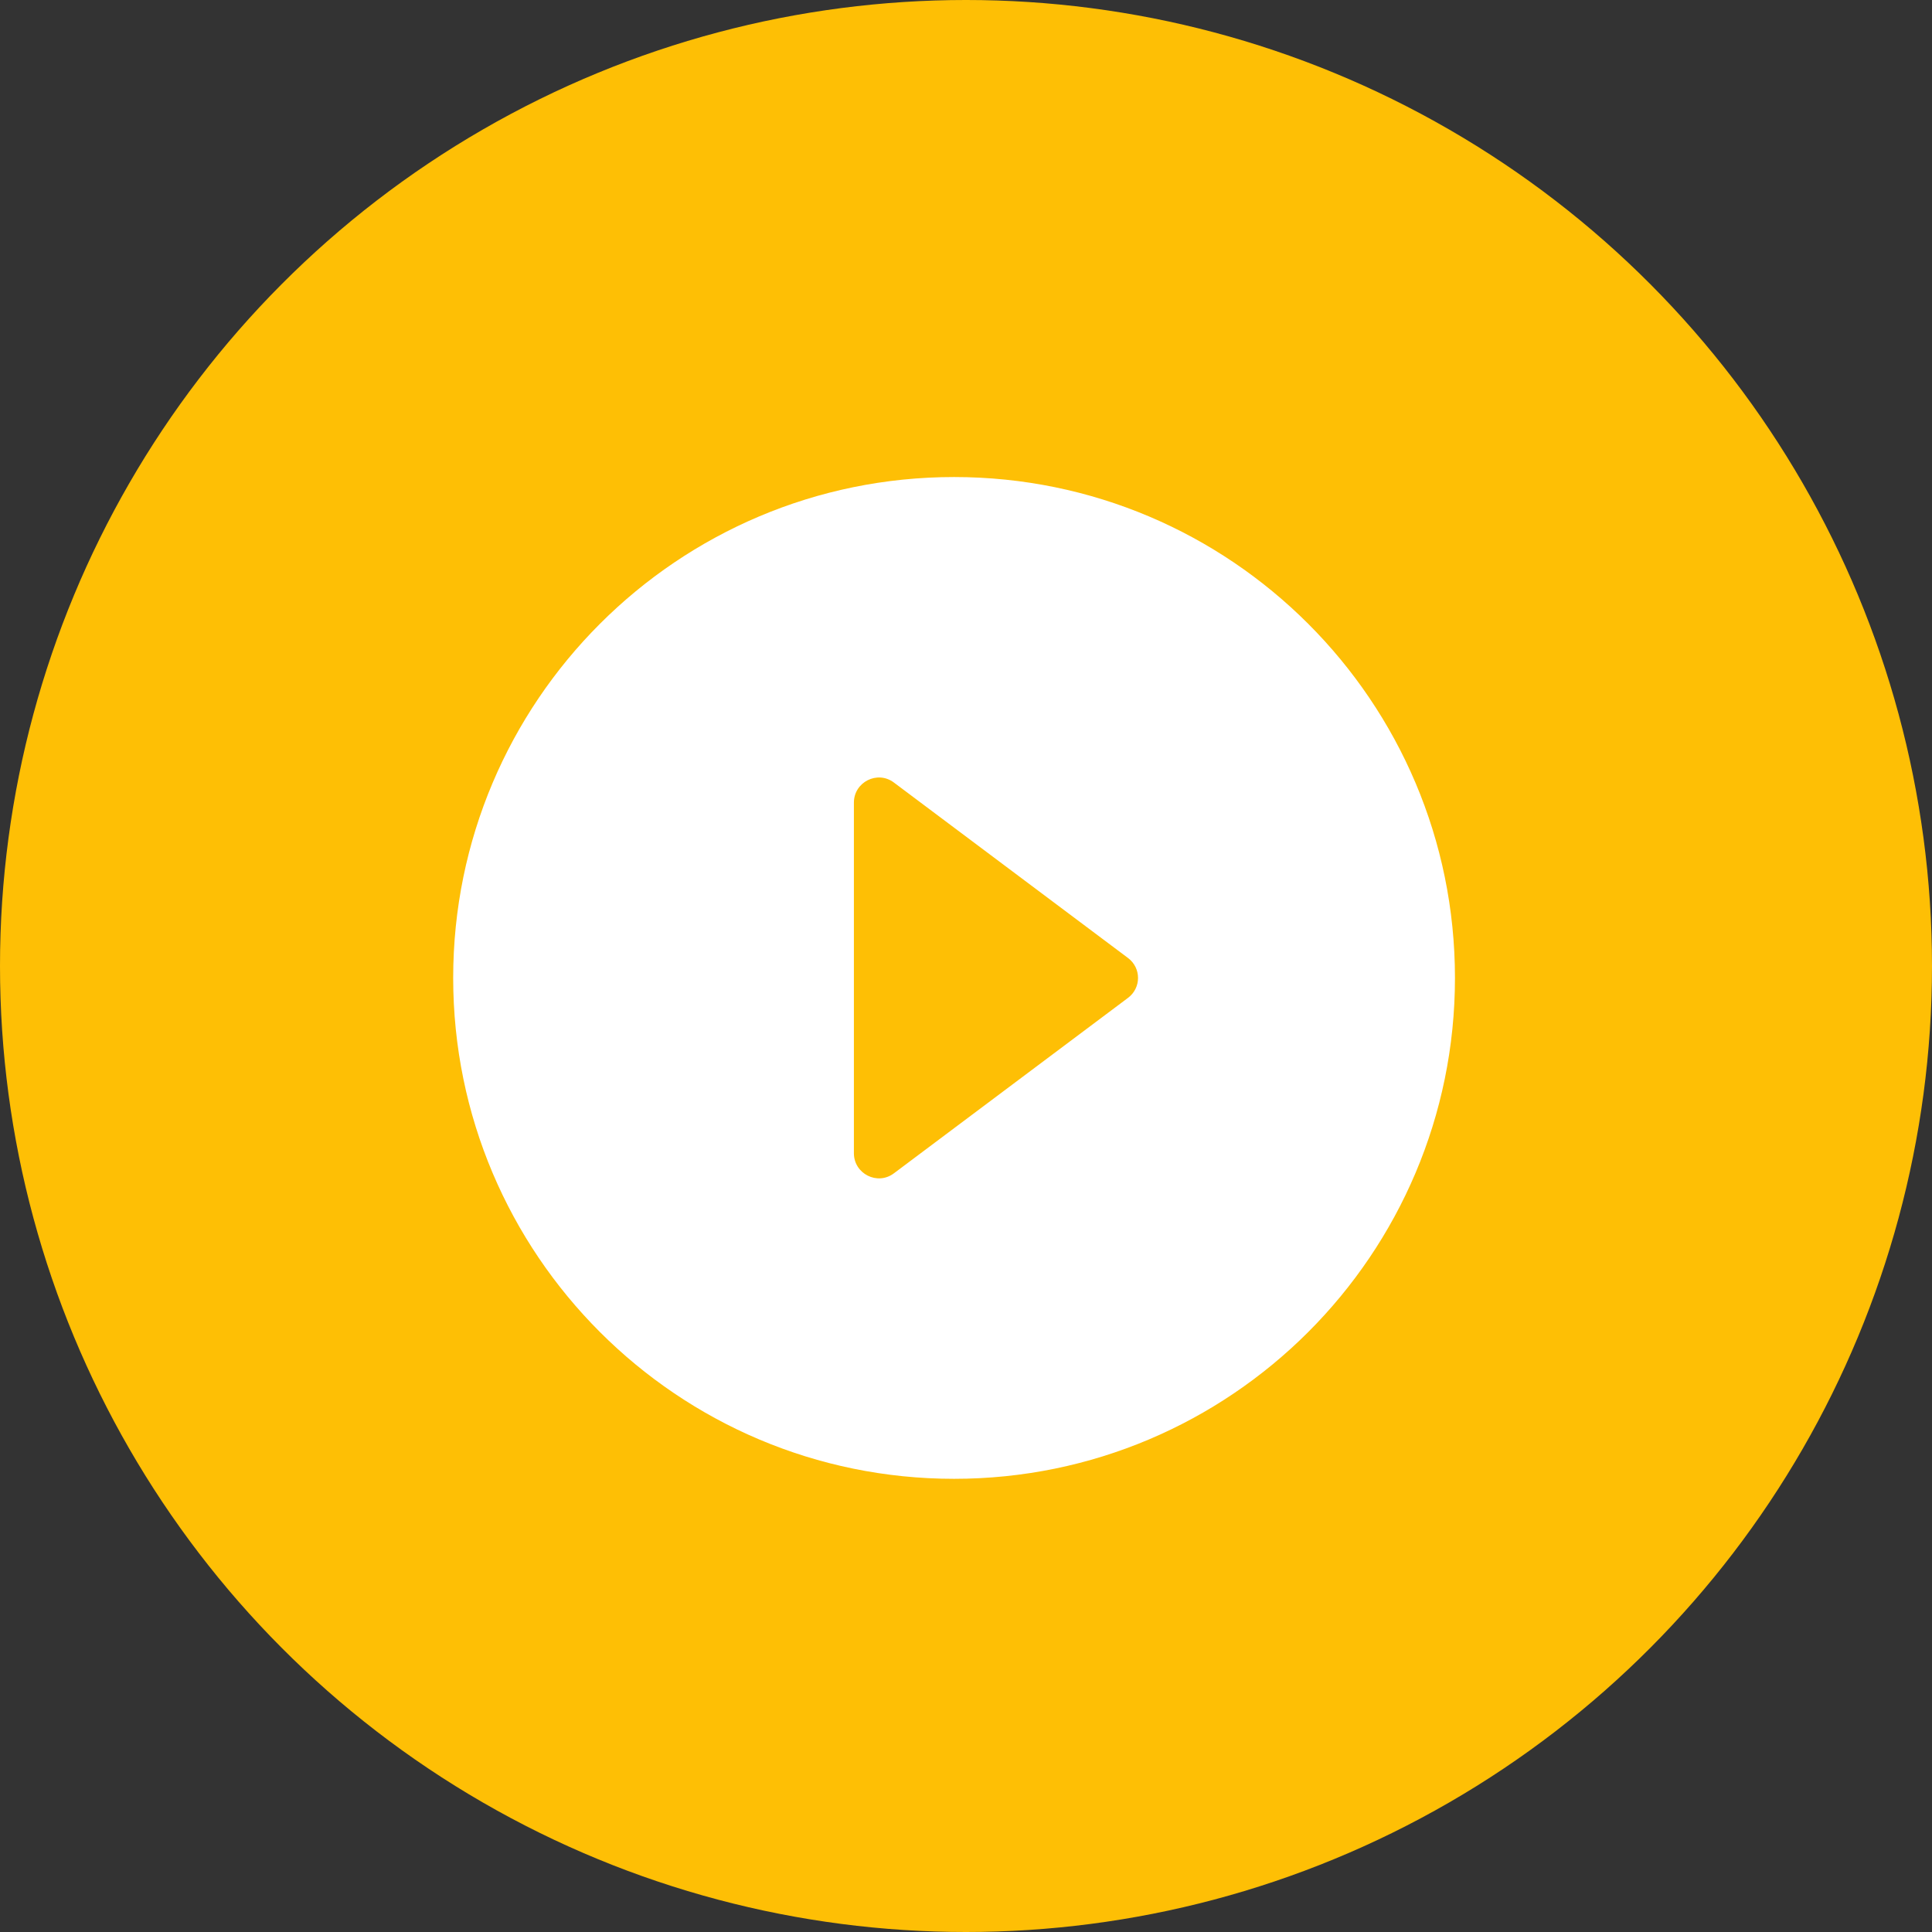 <?xml version="1.0" encoding="UTF-8"?> <svg xmlns="http://www.w3.org/2000/svg" xmlns:xlink="http://www.w3.org/1999/xlink" width="81px" height="81px" viewBox="0 0 81 81"><rect x="0" y="0" width="81" height="81" fill="#333333" stroke="none"/> <!-- Generator: Sketch 57.1 (83088) - https://sketch.com --> <title>Group 40</title> <desc>Created with Sketch.</desc> <g id="Page-1" stroke="none" stroke-width="1" fill="none" fill-rule="evenodd"> <g id="Group-40"> <g id="Group-10-Copy" fill="#FEBF05"> <g id="Group-4"> <circle id="Oval-Copy-2" cx="40.5" cy="40.5" r="40.5"></circle> </g> </g> <g id="play_circle_filled-24px" transform="translate(19, 20)" fill="#FFFFFF" fill-rule="nonzero"> <path d="M21,0 C9.408,0 0,9.408 0,21 C0,32.592 9.408,42 21,42 C32.592,42 42,32.592 42,21 C42,9.408 32.592,0 21,0 Z M16.8,28.35 L16.8,13.65 C16.8,12.789 17.787,12.285 18.48,12.81 L28.287,20.16 C28.854,20.58 28.854,21.42 28.287,21.84 L18.48,29.19 C17.787,29.715 16.8,29.211 16.8,28.35 Z" id="Shape"></path> </g> </g> </g> </svg> 